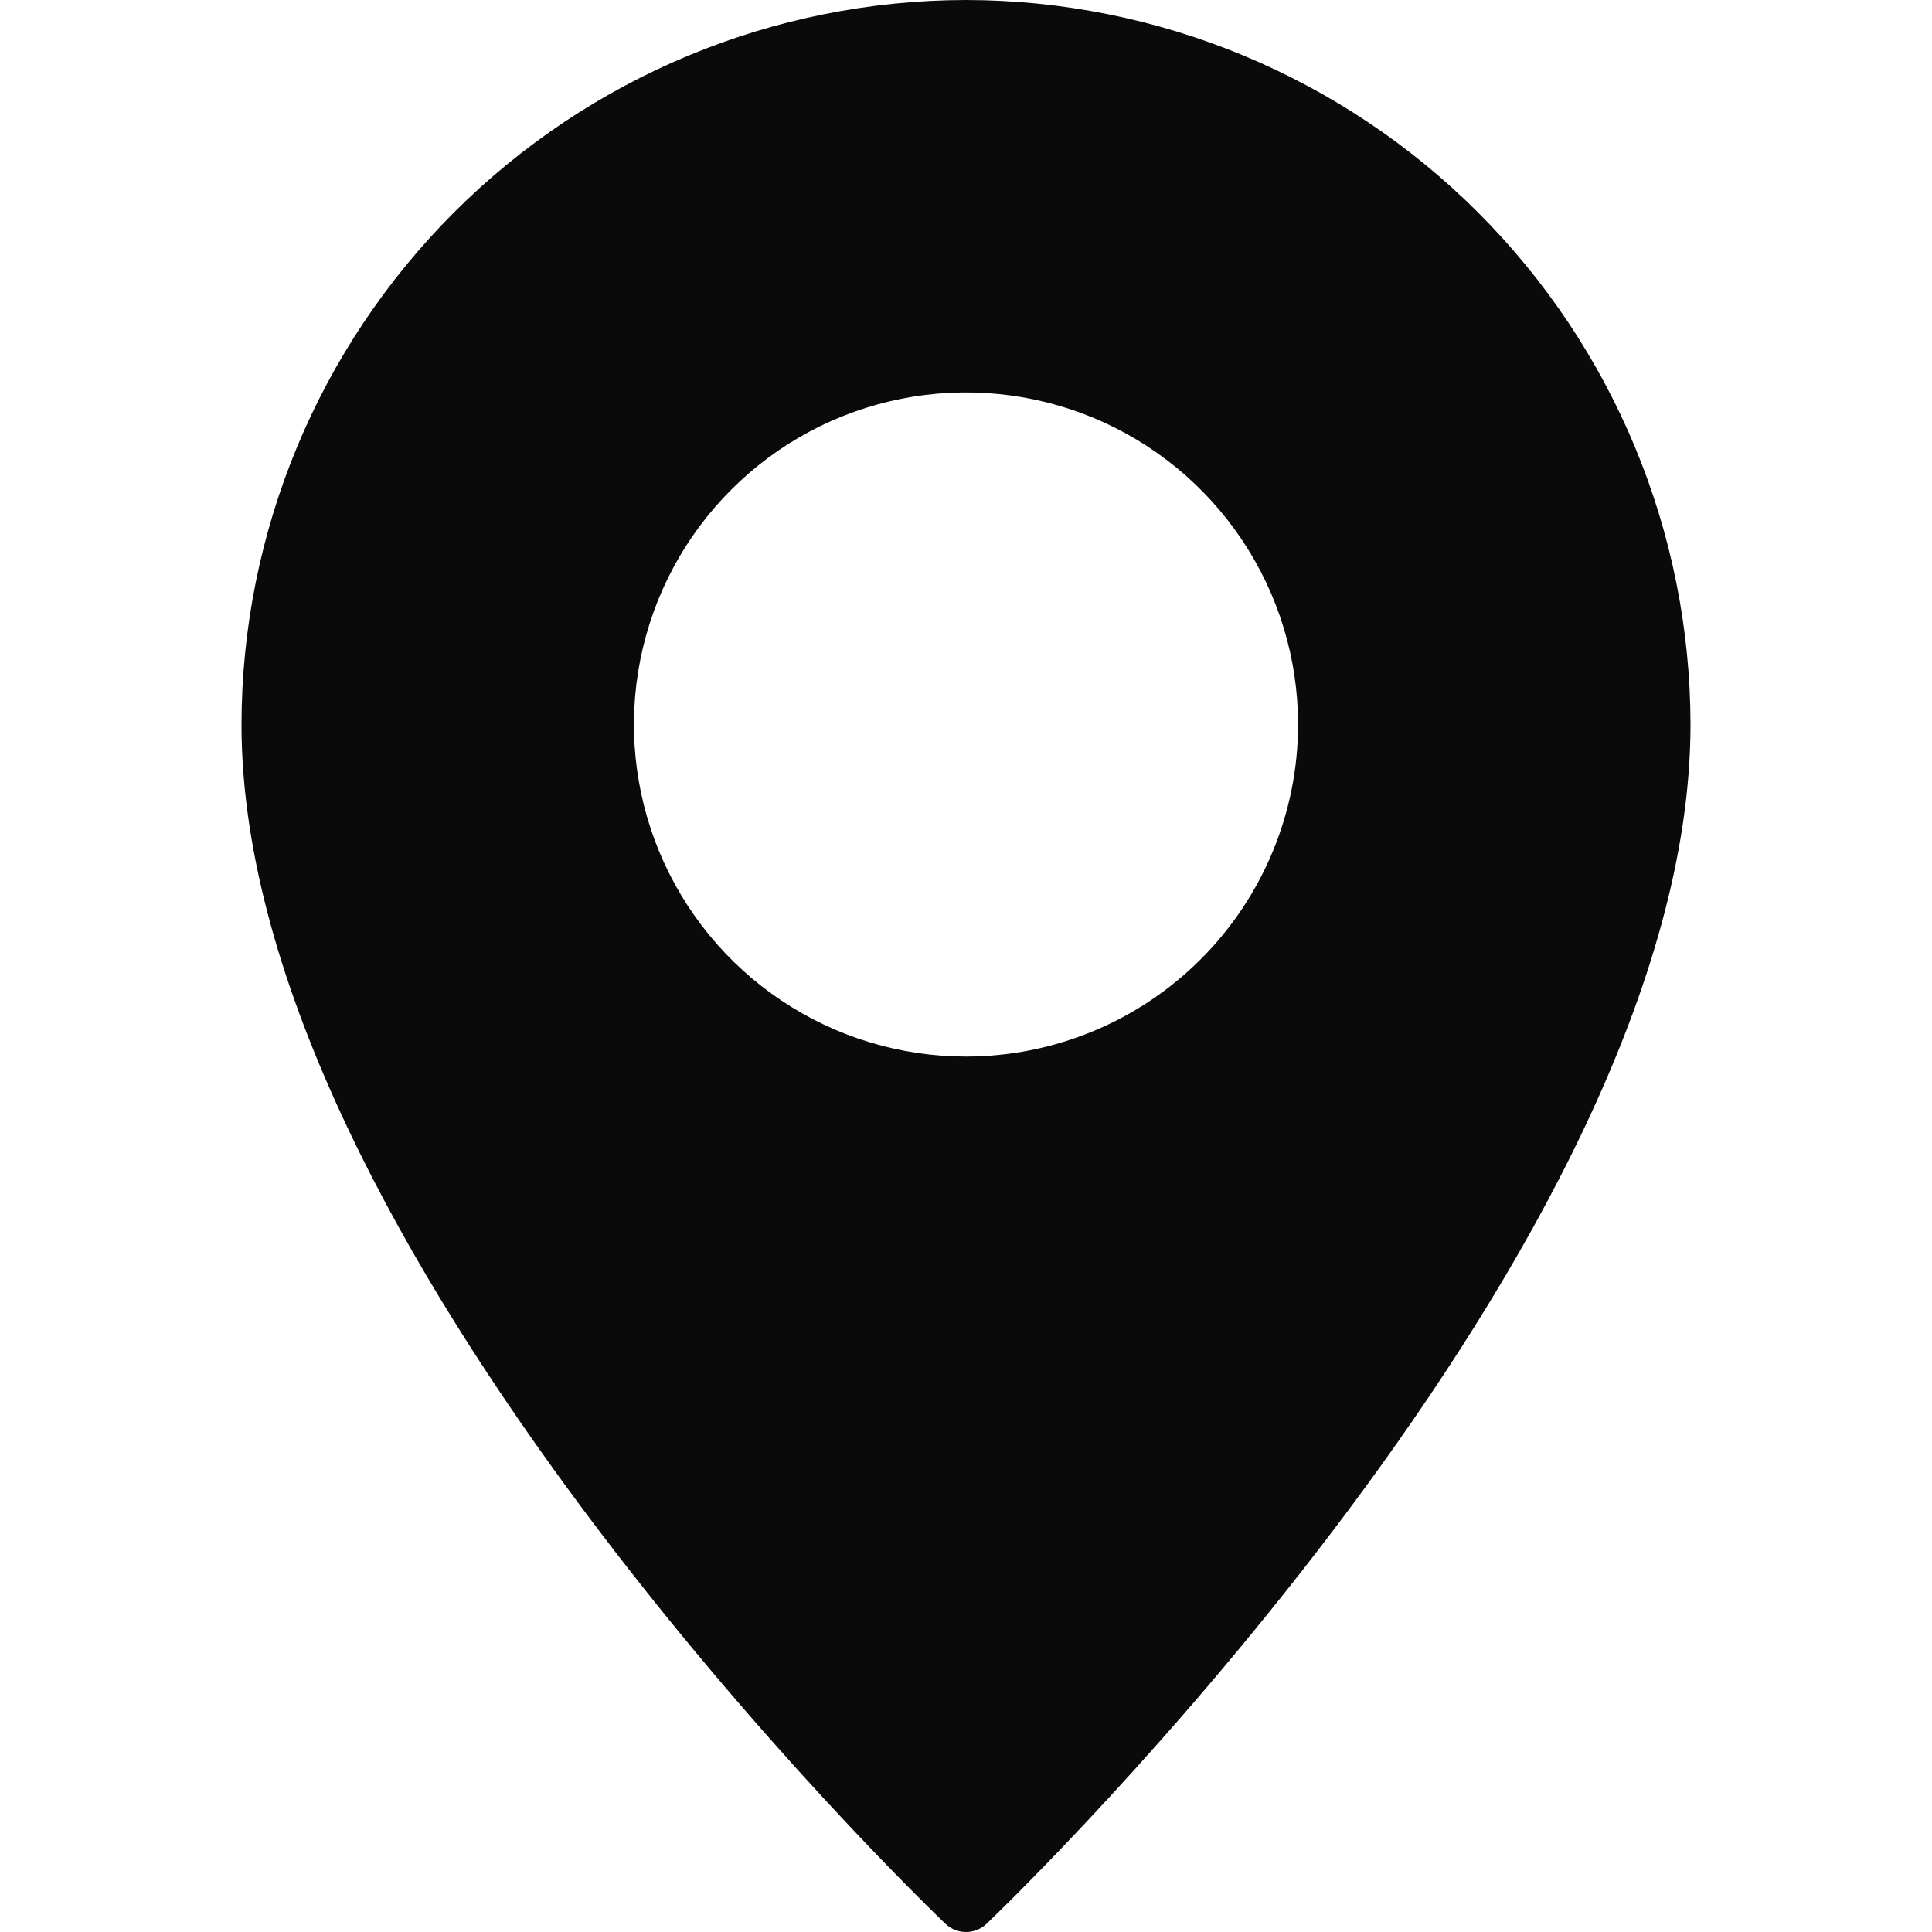 <svg width="40" height="40" viewBox="0 0 40 40" fill="none" xmlns="http://www.w3.org/2000/svg">
<g id="location 1" clip-path="url(#clip0_4880_130)">
<g id="Pin">
<path id="Vector" d="M20 0C16.023 0.005 12.211 1.587 9.399 4.399C6.587 7.211 5.005 11.023 5 15C5 25.769 18.975 39.256 19.569 39.825C19.684 39.937 19.839 40 20 40C20.161 40 20.316 39.937 20.431 39.825C21.025 39.256 35 25.769 35 15C34.995 11.023 33.413 7.211 30.601 4.399C27.789 1.587 23.977 0.005 20 0ZM20 21.875C18.64 21.875 17.311 21.472 16.18 20.716C15.05 19.961 14.169 18.887 13.648 17.631C13.128 16.375 12.992 14.992 13.257 13.659C13.522 12.325 14.177 11.1 15.139 10.139C16.1 9.177 17.325 8.522 18.659 8.257C19.992 7.992 21.375 8.128 22.631 8.648C23.887 9.169 24.961 10.05 25.716 11.181C26.472 12.311 26.875 13.64 26.875 15C26.874 16.823 26.149 18.571 24.86 19.86C23.571 21.149 21.823 21.874 20 21.875Z" fill="#0A0A0A"/>
</g>
</g>
<defs>
<clipPath id="clip0_4880_130">
<rect width="40" height="40" fill="white"/>
</clipPath>
</defs>
</svg>
